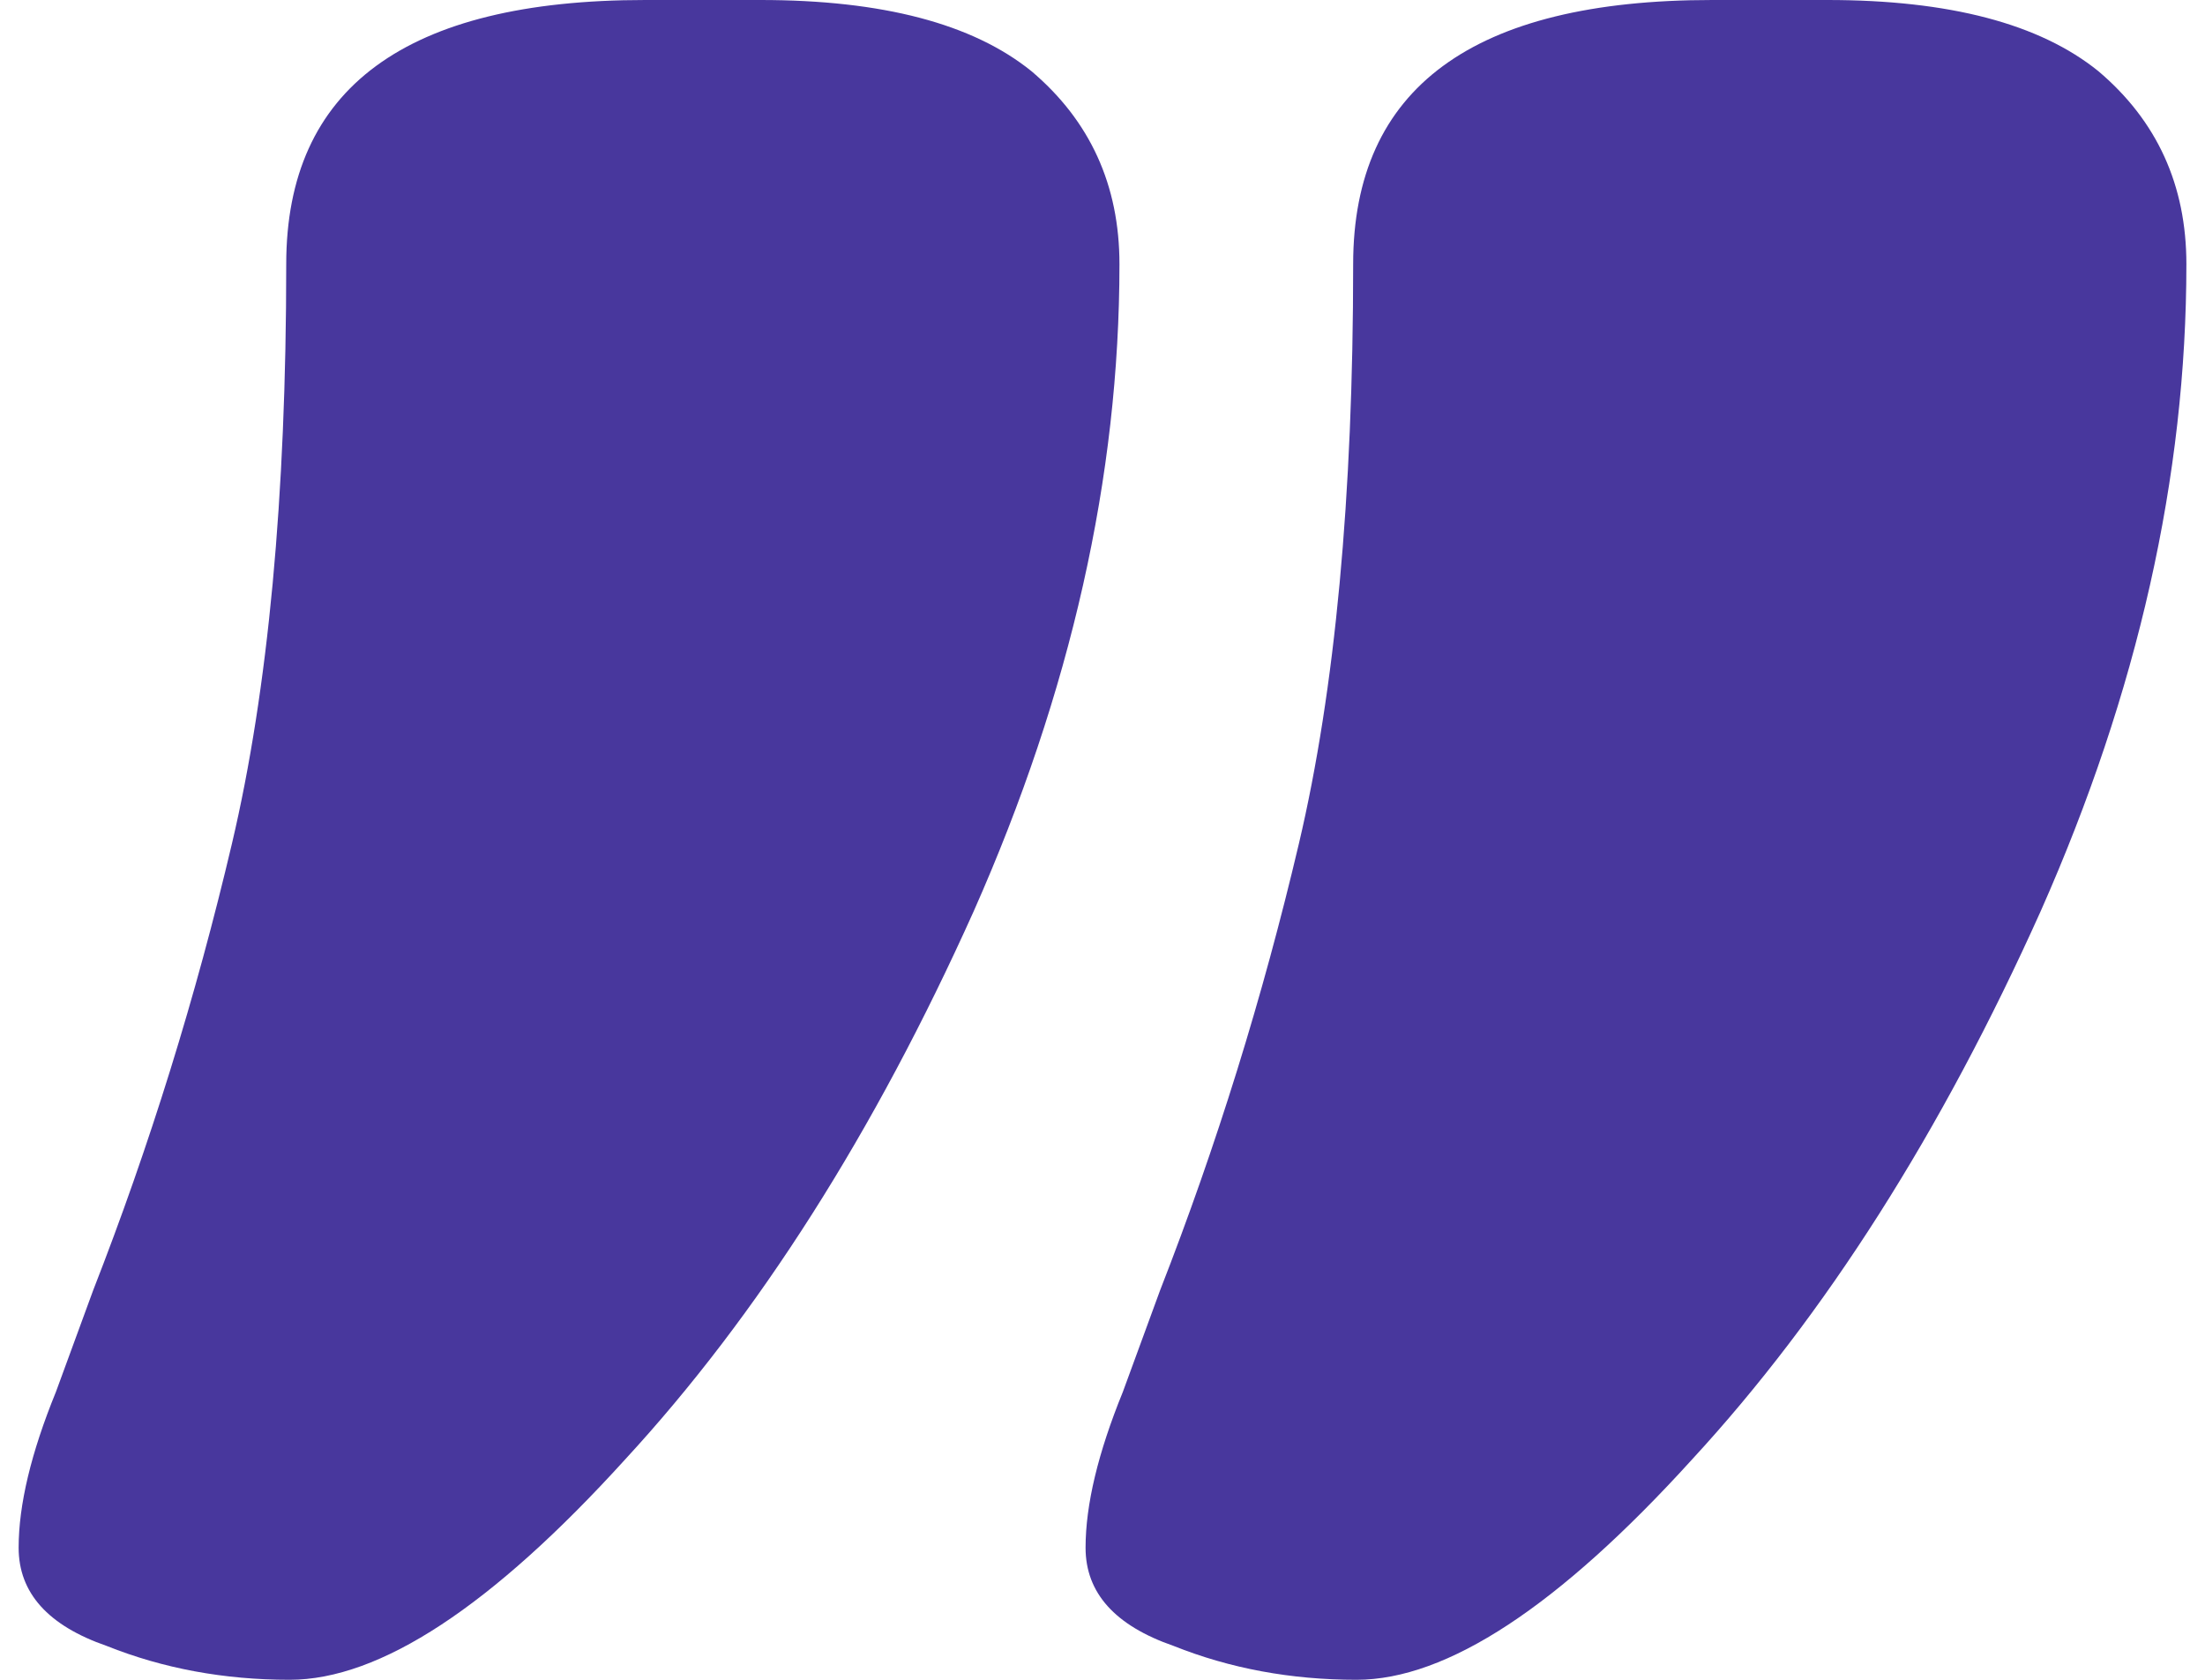 <svg width="84" height="64" viewBox="0 0 84 64" fill="none" xmlns="http://www.w3.org/2000/svg">
<path d="M28.968 0C33.614 0 37.054 0.903 39.291 2.71C41.528 4.602 42.646 7.054 42.646 10.065C42.646 18.151 40.796 26.366 37.097 34.71C33.312 43.14 28.882 50.108 23.807 55.613C18.732 61.204 14.474 64 11.033 64C8.538 64 6.216 63.57 4.065 62.71C1.829 61.935 0.71 60.688 0.71 58.968C0.71 57.333 1.183 55.355 2.13 53.032L3.549 49.161C5.7 43.656 7.463 37.978 8.839 32.129C10.216 26.28 10.904 18.925 10.904 10.065C10.904 3.355 15.463 0 24.581 0H28.968ZM69.614 0C74.259 0 77.7 0.903 79.936 2.71C82.173 4.602 83.291 7.054 83.291 10.065C83.291 18.151 81.442 26.366 77.743 34.71C73.958 43.14 69.528 50.108 64.452 55.613C59.377 61.204 55.119 64 51.678 64C49.184 64 46.861 63.57 44.71 62.71C42.474 61.935 41.355 60.688 41.355 58.968C41.355 57.333 41.829 55.355 42.775 53.032L44.194 49.161C46.345 43.656 48.108 37.978 49.485 32.129C50.861 26.28 51.549 18.925 51.549 10.065C51.549 3.355 56.108 0 65.227 0H69.614Z" fill="#48379D"/>
</svg>

